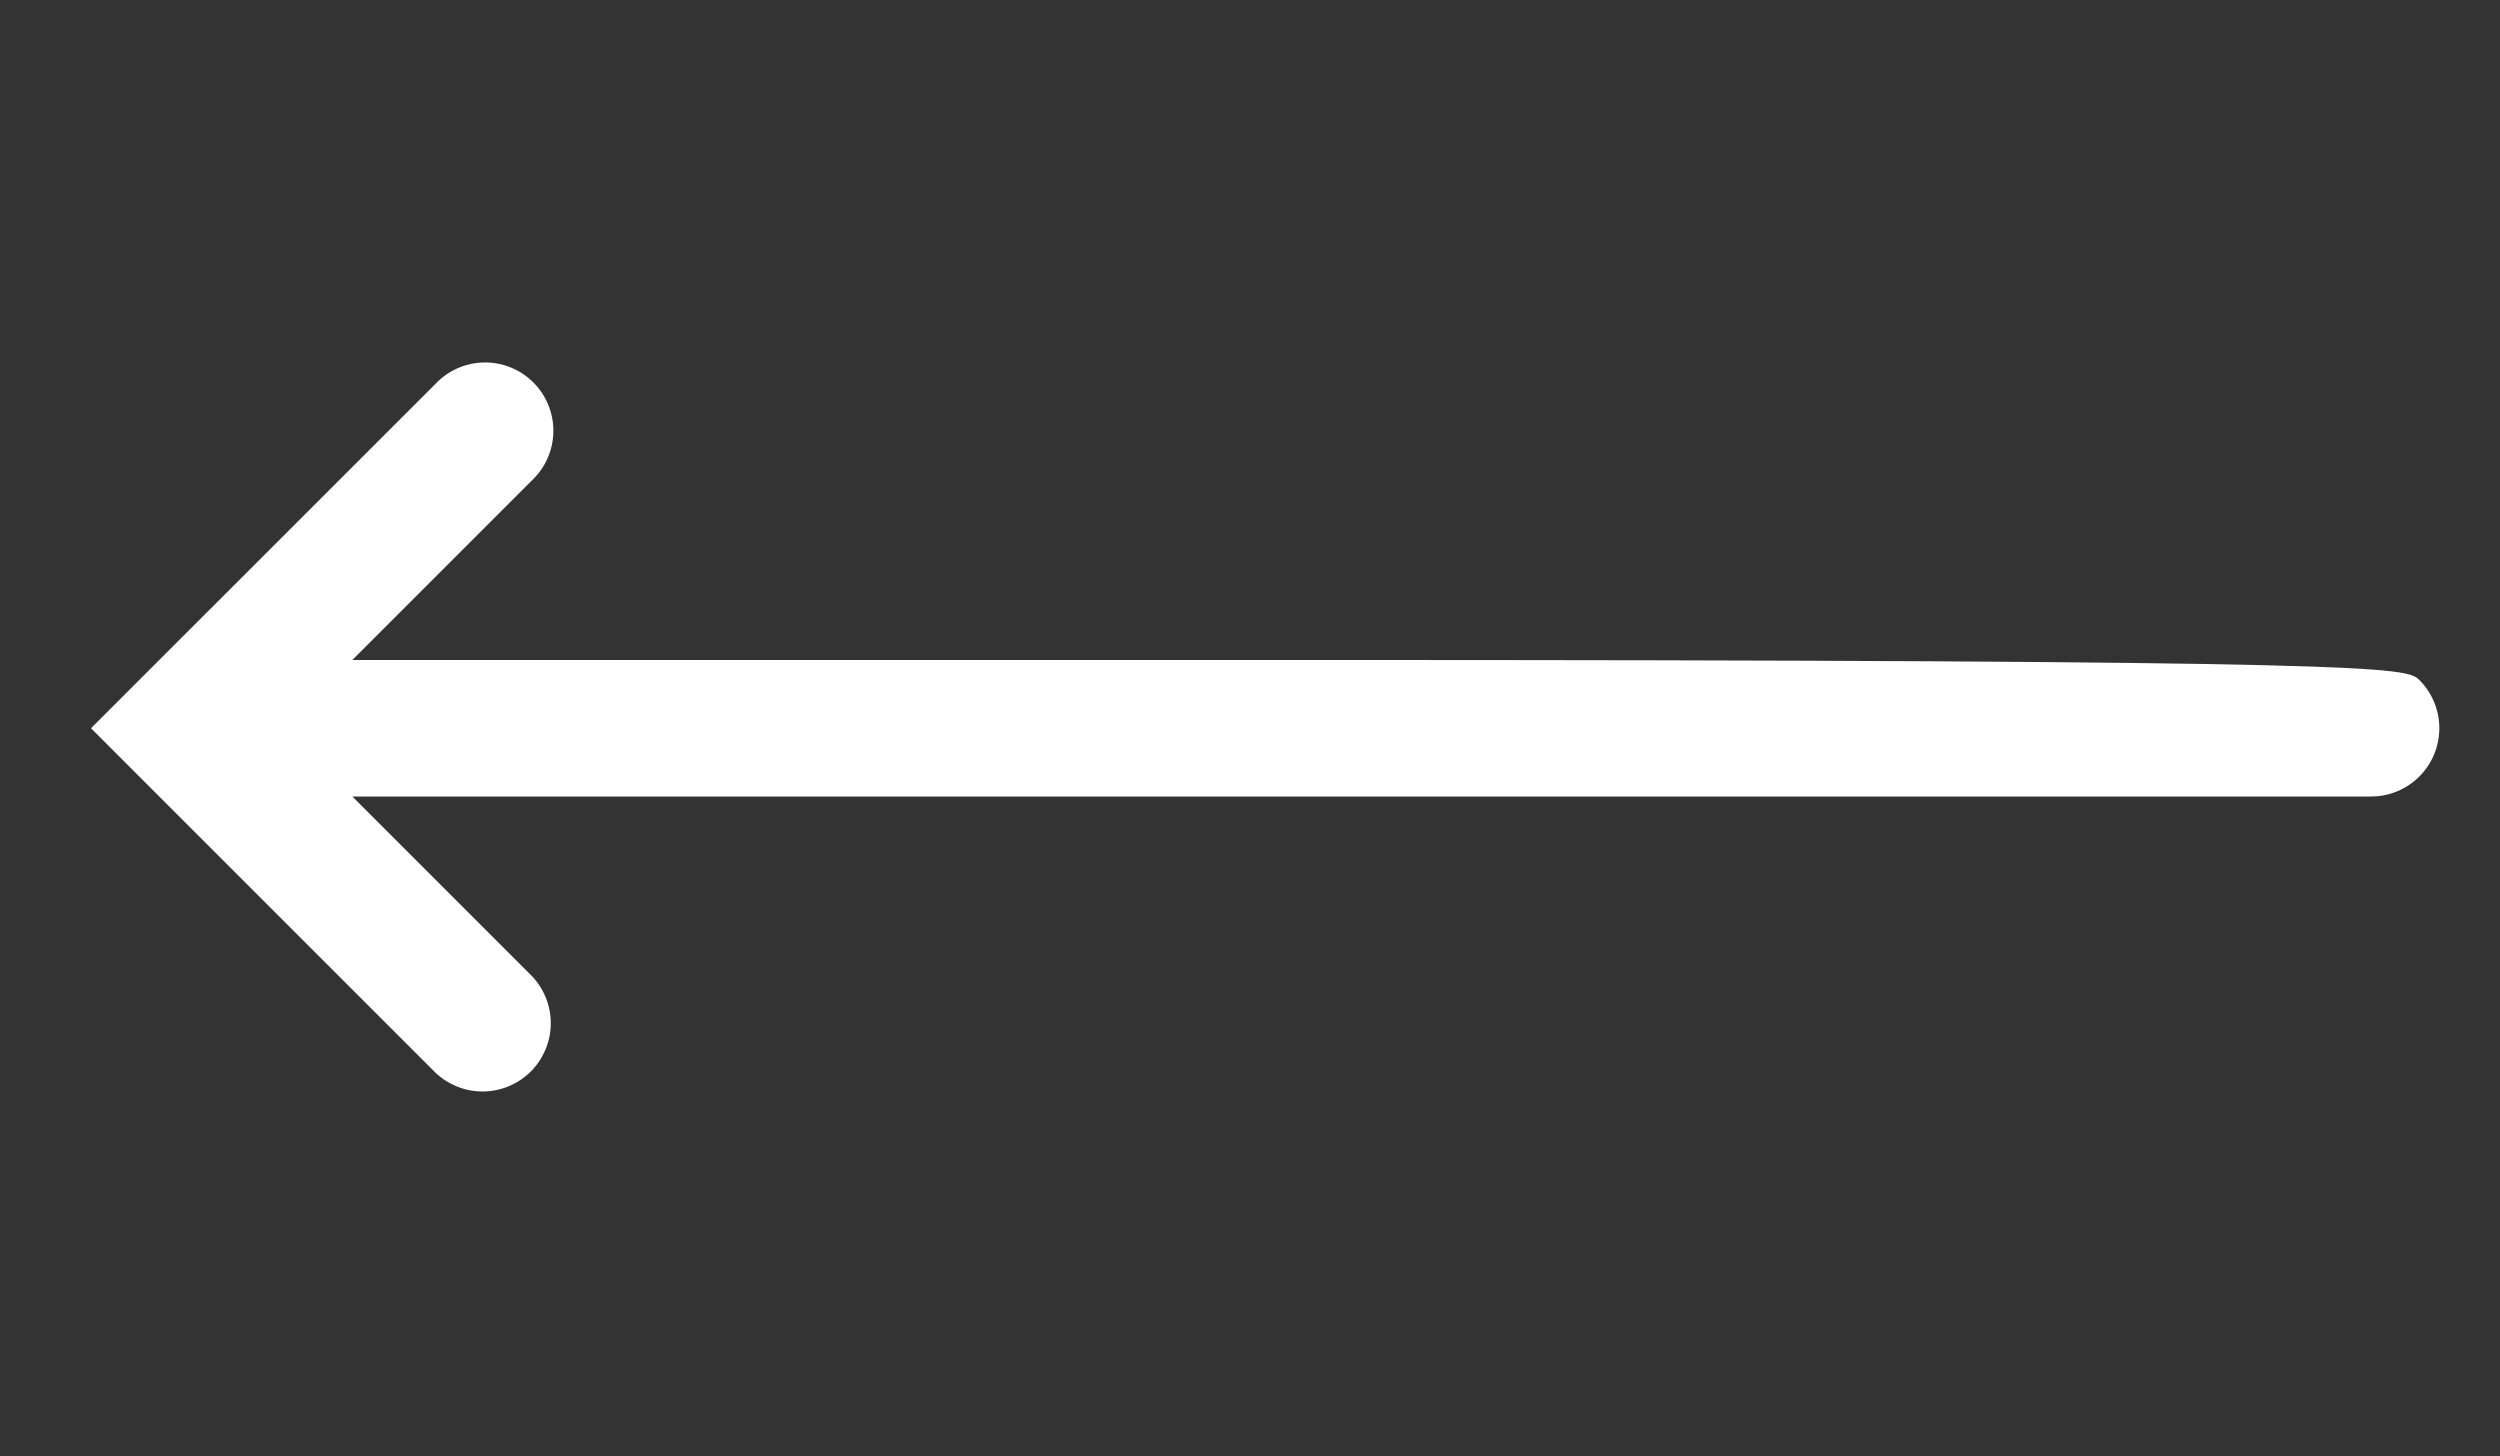 <?xml version="1.0" encoding="UTF-8"?> <svg xmlns="http://www.w3.org/2000/svg" width="103" height="60" viewBox="0 0 103 60" fill="none"><rect x="0" y="0" width="103" height="60" fill="#333333" stroke="none"/><g clip-path="url(#clip0_3963_386)"><path fill-rule="evenodd" clip-rule="evenodd" d="M21.904 19.803C22.18 19.546 22.402 19.235 22.555 18.89C22.709 18.545 22.792 18.173 22.799 17.795C22.805 17.418 22.736 17.043 22.594 16.692C22.453 16.342 22.242 16.024 21.975 15.757C21.708 15.49 21.39 15.279 21.04 15.138C20.689 14.996 20.314 14.927 19.937 14.934C19.559 14.94 19.187 15.023 18.842 15.177C18.497 15.33 18.186 15.552 17.929 15.828L5.737 28.016L3.75 30.003L5.737 31.991L17.925 44.178C18.455 44.691 19.166 44.975 19.903 44.969C20.64 44.963 21.346 44.667 21.868 44.146C22.389 43.625 22.686 42.919 22.692 42.182C22.699 41.445 22.416 40.734 21.904 40.203L14.516 32.816L88.75 32.816L97.688 32.816C98.433 32.816 99.149 32.52 99.676 31.992C100.204 31.465 100.5 30.749 100.5 30.003C100.5 29.257 100.204 28.542 99.676 28.015C99.149 27.487 98.433 27.191 53.438 27.191L88.75 27.191L14.516 27.191L21.904 19.803Z" fill="white"></path></g><defs><clipPath id="clip0_3963_386"><rect width="60" height="103" fill="white" transform="translate(0 60) rotate(-90)"></rect></clipPath></defs></svg> 